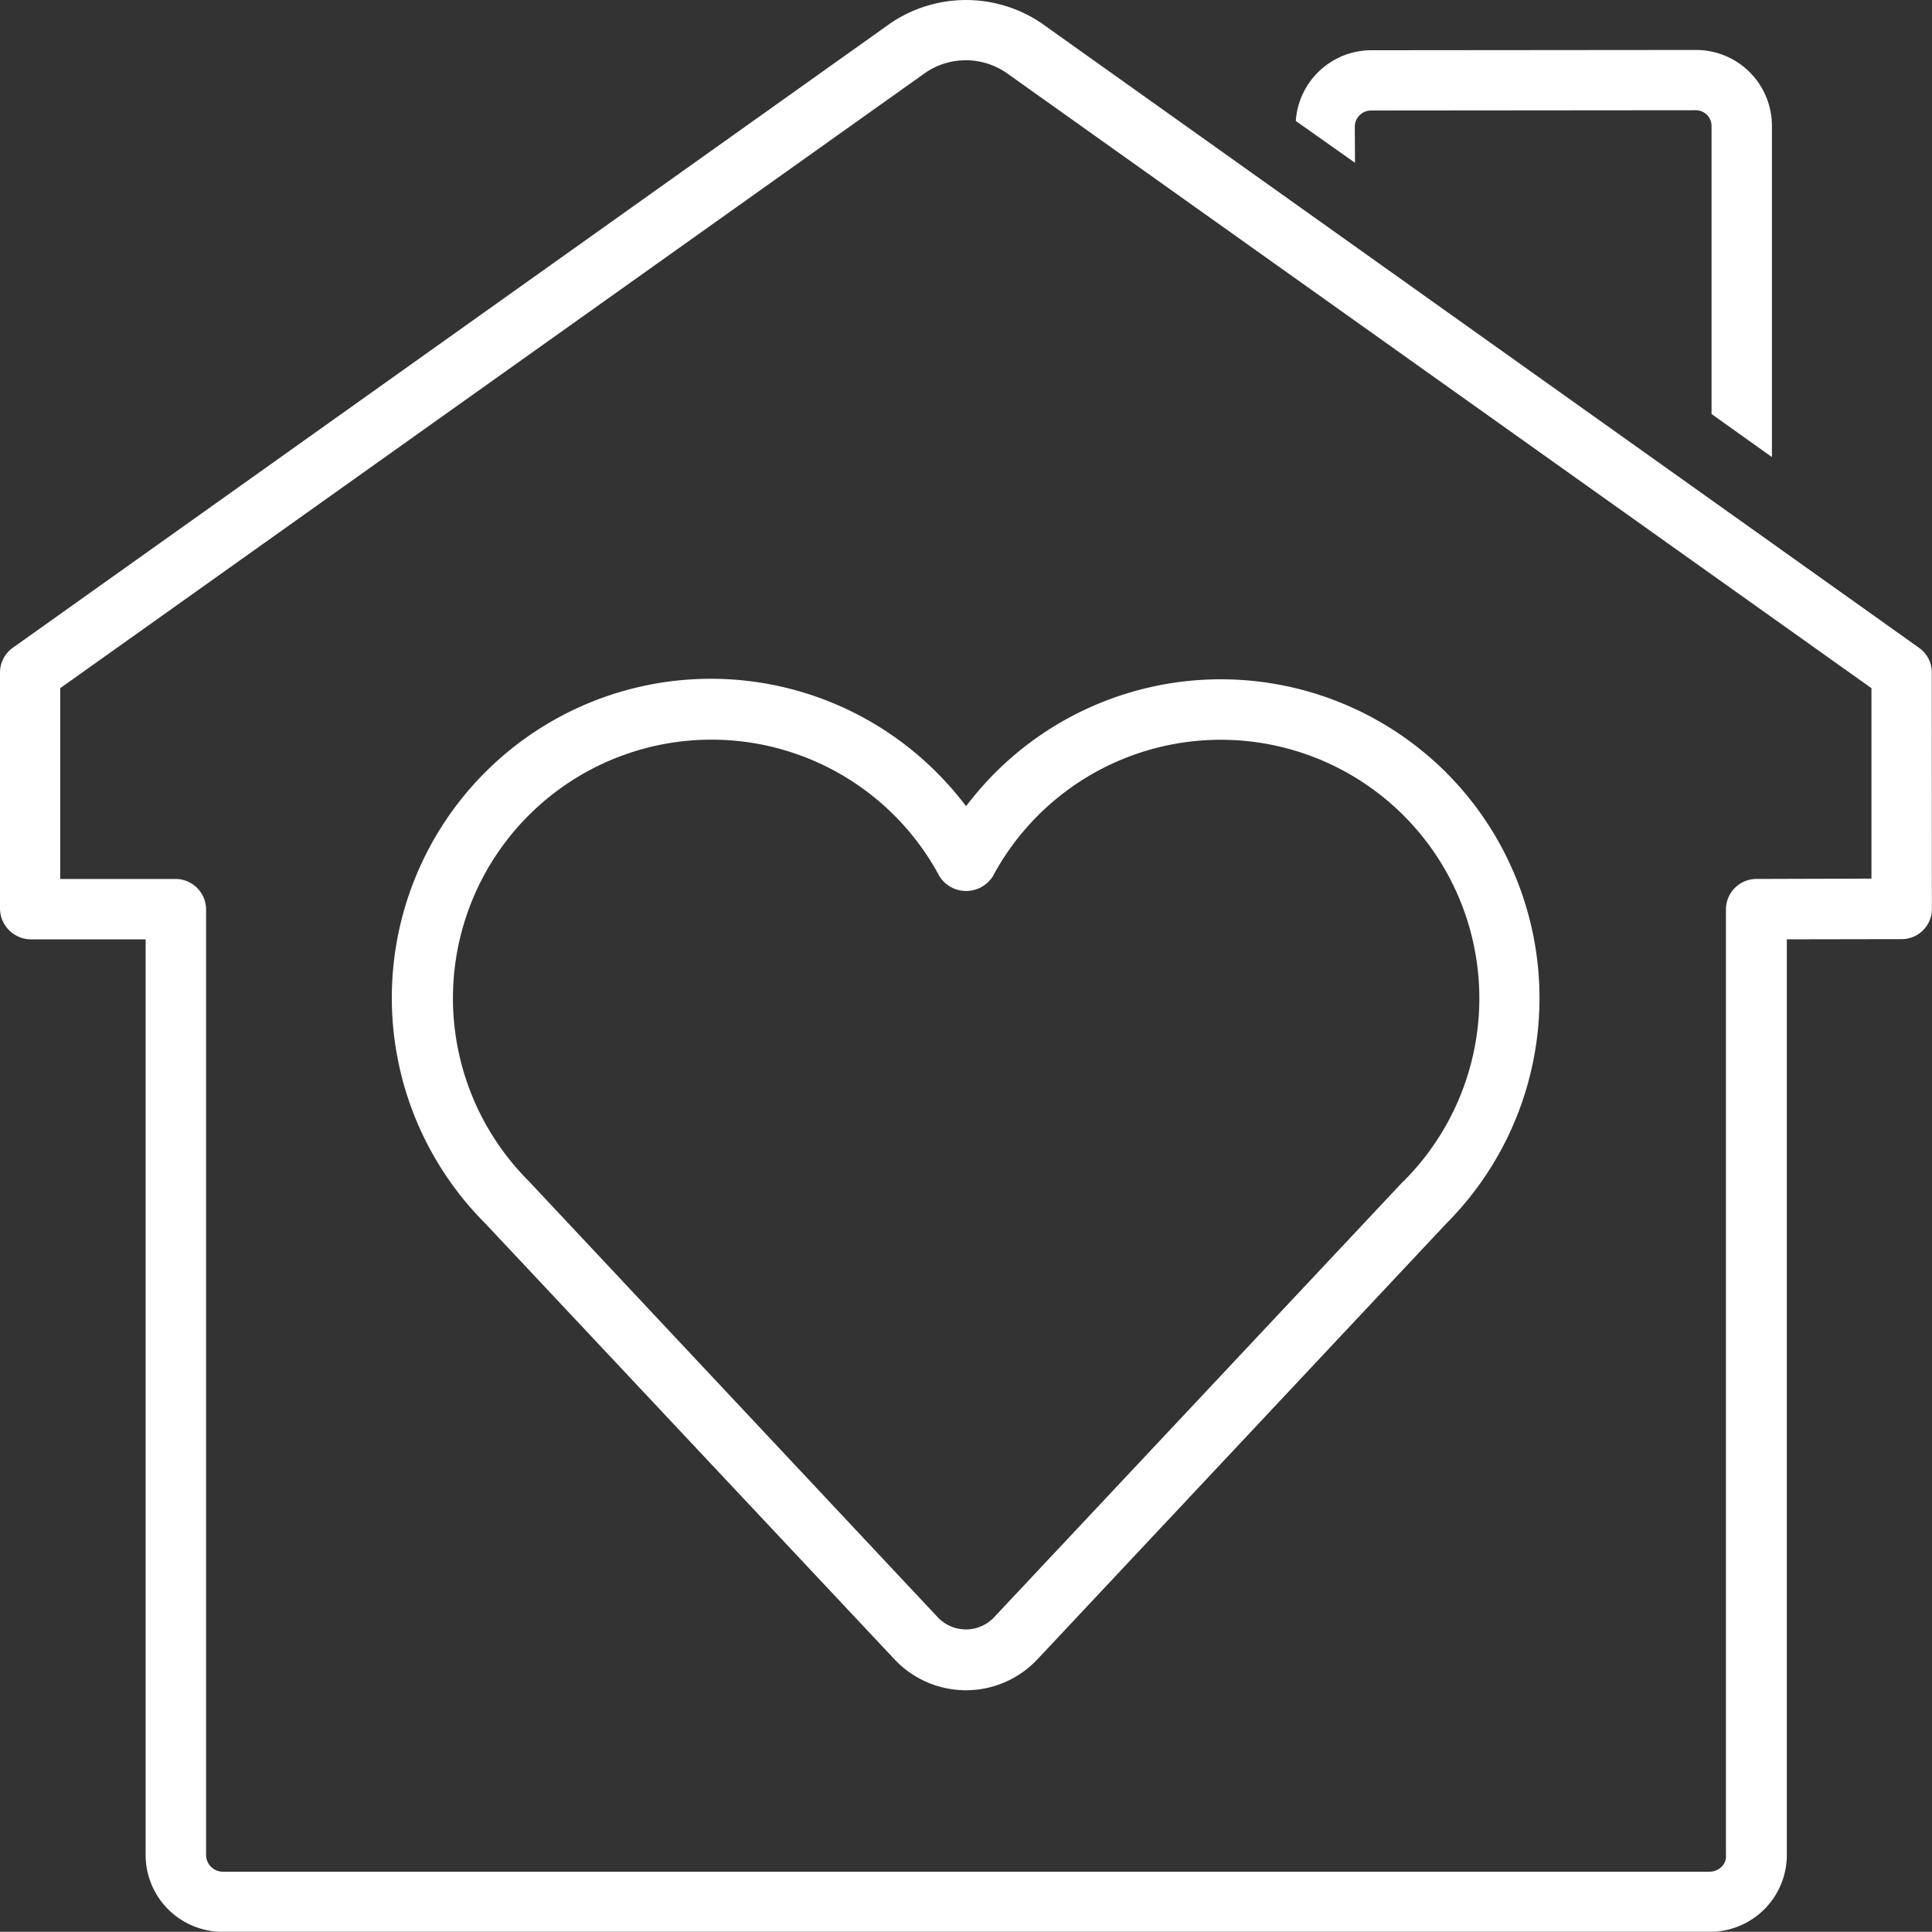 <svg id="favorite" xmlns="http://www.w3.org/2000/svg" width="68.989" height="68.982" viewBox="0 0 68.989 68.982">
  <rect x="0" y="0" width="68.989" height="68.982" fill="#333333" stroke="none"/>
  <g id="グループ_47" data-name="グループ 47" transform="translate(0 0)">
    <path id="パス_57" data-name="パス 57" d="M198.982,34.011a1.079,1.079,0,0,0-.452-.876L167.189,10.828a4.8,4.8,0,0,0-5.388,0L130.452,33.135a1.084,1.084,0,0,0-.452.887v8.441a1.111,1.111,0,0,0,1.1,1.08h4.1V76.229a2.745,2.745,0,0,0,2.742,2.753h53.1a2.744,2.744,0,0,0,2.763-2.753V43.542l4.1-.007a1.078,1.078,0,0,0,1.08-1.083Zm-6.271,7.375a1.09,1.09,0,0,0-1.08,1.076V76.229a.523.523,0,0,1-.155.431.626.626,0,0,1-.431.176h-53.1a.6.6,0,0,1-.586-.607V42.48a1.092,1.092,0,0,0-1.073-1.093h-4.136V34.574l30.9-21.98a2.561,2.561,0,0,1,2.877,0l30.9,21.98v6.8Z" transform="translate(-130 -10)" fill="#fff"/>
    <path id="パス_58" data-name="パス 58" d="M145.526,13.255a.58.58,0,0,1,.573-.573l11.6-.01a.563.563,0,0,1,.566.548v10.3l2.156,1.538V13.22a2.71,2.71,0,0,0-2.722-2.7l-11.6.01a2.708,2.708,0,0,0-2.68,2.525l2.114,1.494Z" transform="translate(-97.148 -8.736)" fill="#fff"/>
  </g>
  <path id="パス_59" data-name="パス 59" d="M171.692,20.364a11.392,11.392,0,0,0-16.1,0,11.747,11.747,0,0,0-1.045,1.2,11.745,11.745,0,0,0-1.045-1.2,11.392,11.392,0,0,0-16.137,16.085l14.615,15.567a3.5,3.5,0,0,0,5.126,0L171.692,36.47a11.4,11.4,0,0,0,0-16.106Zm-1.545,14.608L155.528,50.547a1.383,1.383,0,0,1-1.973,0L138.922,34.942A9.232,9.232,0,1,1,153.6,24.072a1.128,1.128,0,0,0,1.9,0,9.233,9.233,0,1,1,14.653,10.9Z" transform="translate(-120.05 7.224)" fill="#fff"/>
</svg>
